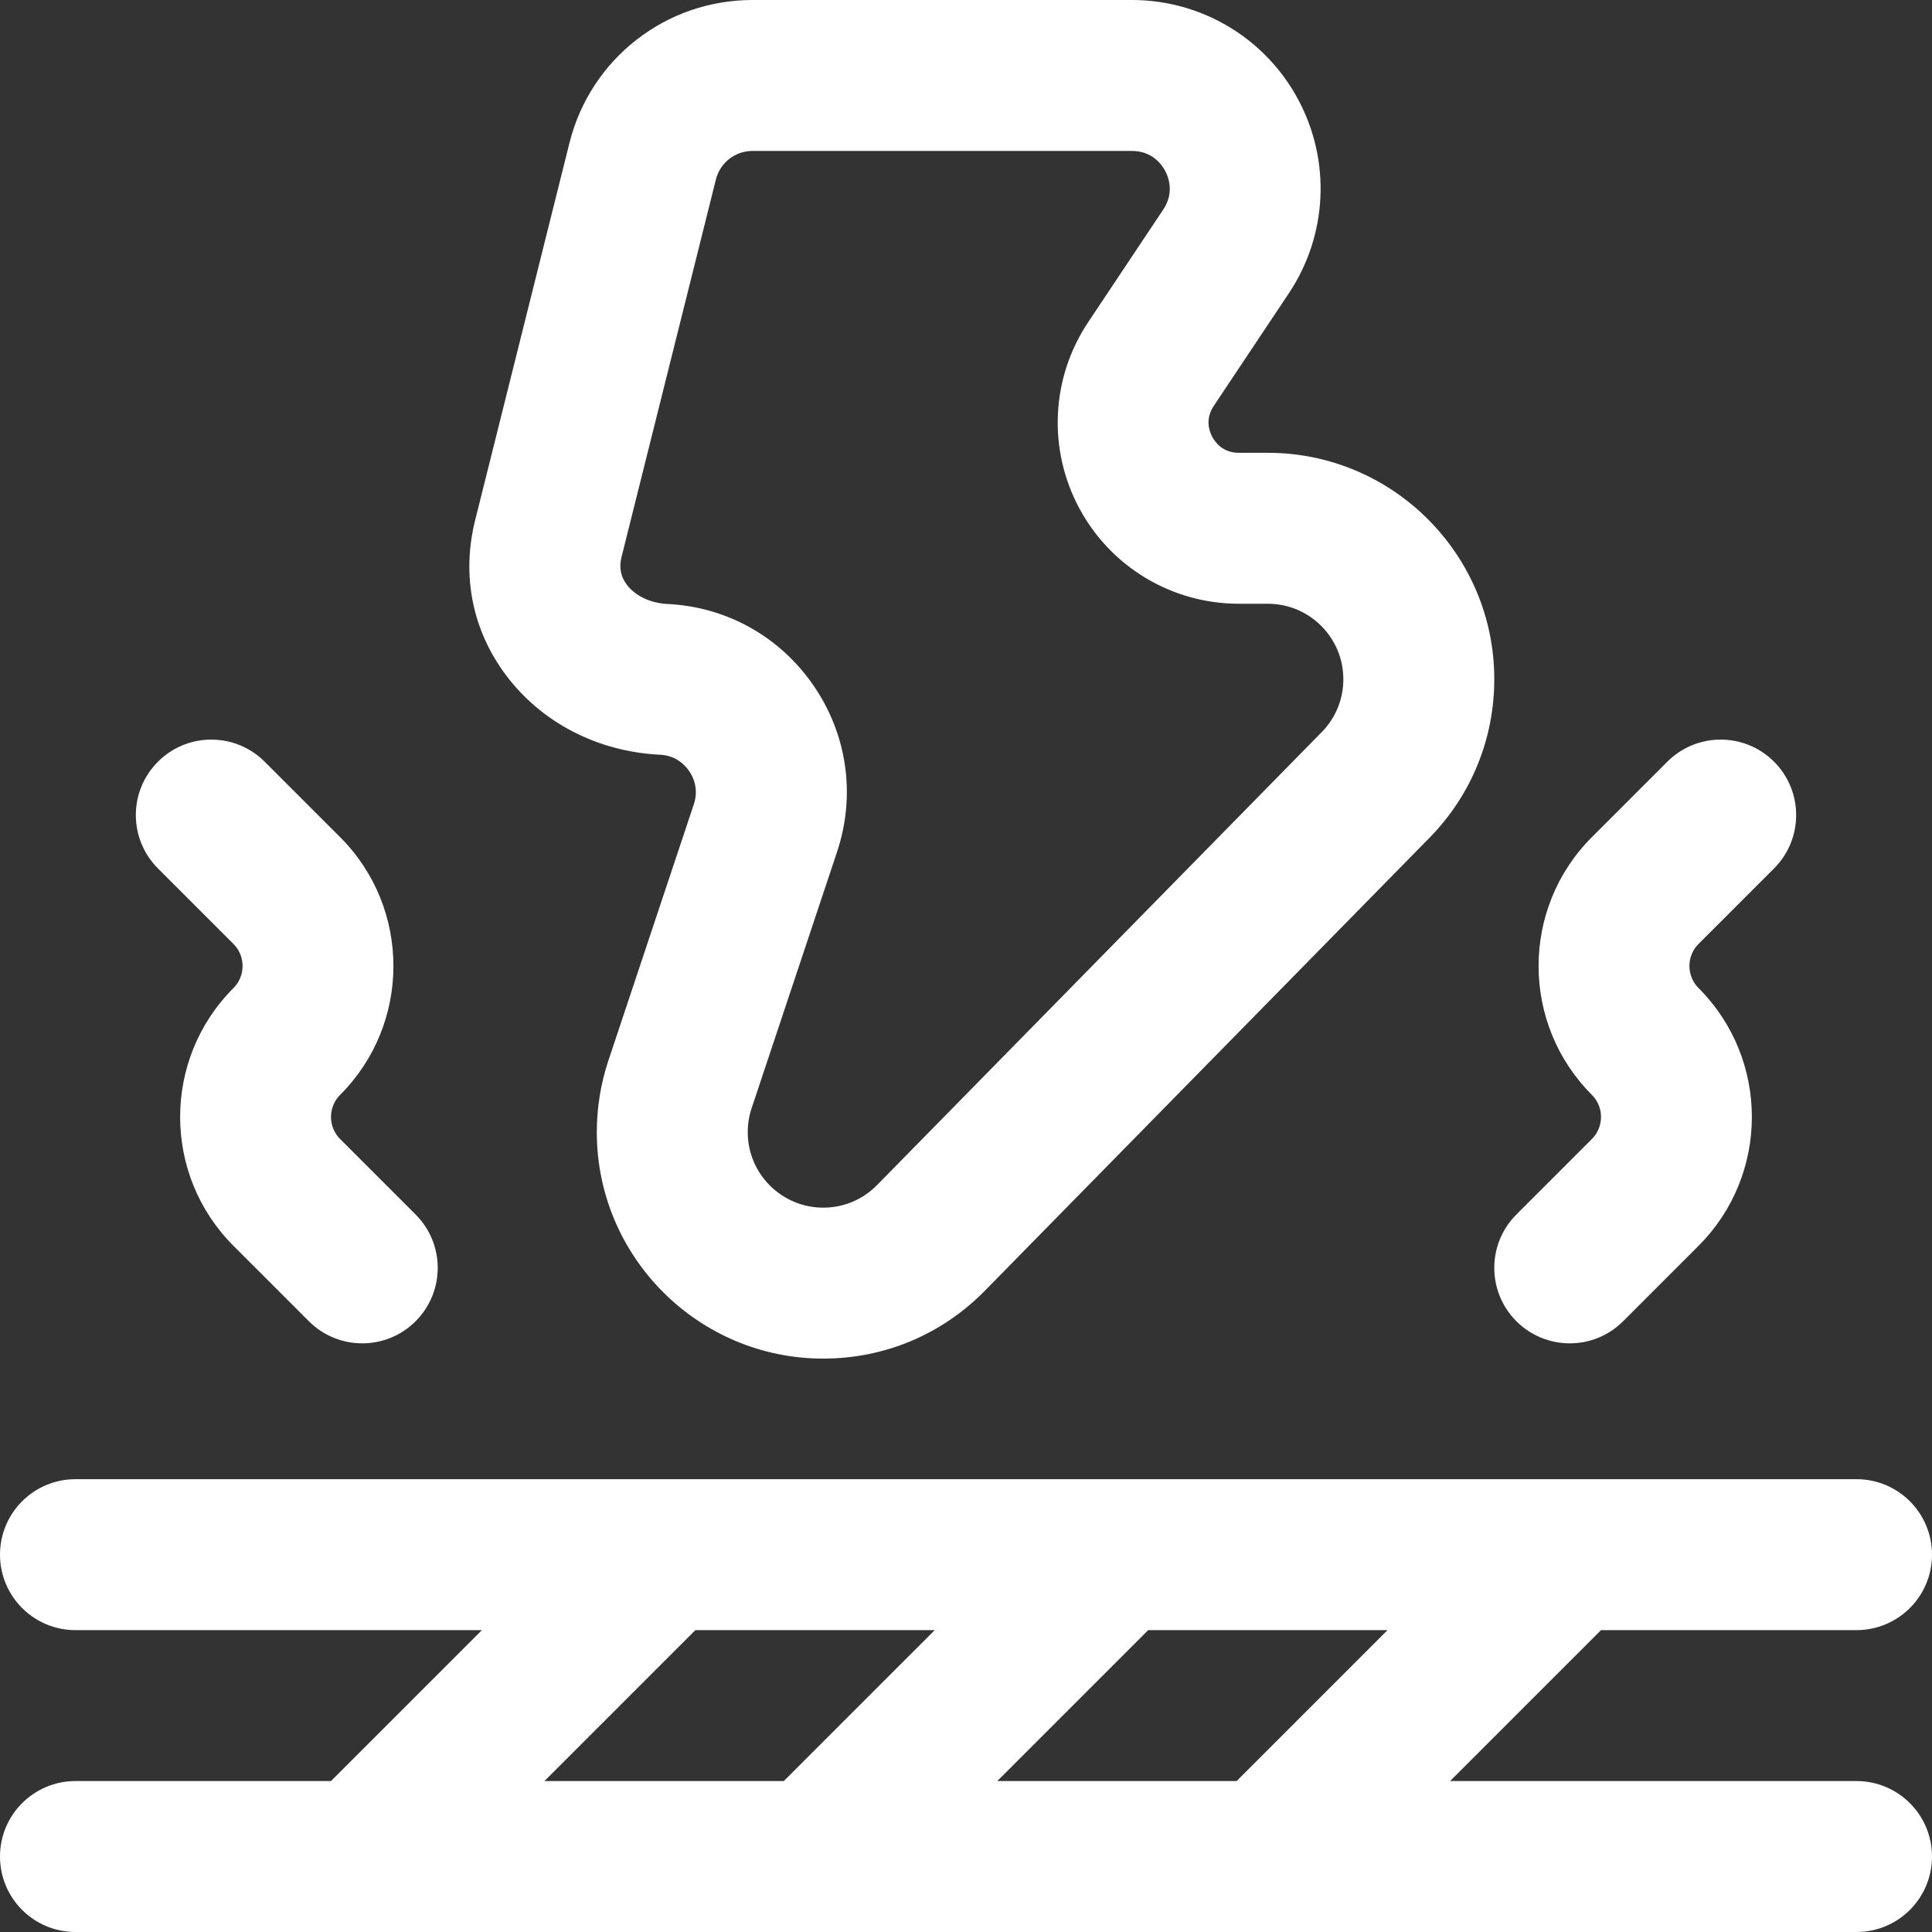 <svg xmlns="http://www.w3.org/2000/svg" xmlns:xlink="http://www.w3.org/1999/xlink" version="1.1" id="Capa_1" x="0px" y="0px" viewBox="0 0 512 512" style="enable-background:new 0 0 512 512;" xml:space="preserve" width="300" height="300" xmlns:svgjs="http://svgjs.dev/svgjs"><rect x="0" y="0" width="512" height="512" fill="#333333" stroke="none"/><g width="100%" height="100%" transform="matrix(1,0,0,1,0,0)"><g>
	<path d="M470.142,230.142c7.811-7.811,7.811-20.474,0-28.284s-20.474-7.811-28.284,0l-20,20c-18.826,18.826-18.826,49.458,0,68.284&#10;&#9;&#9;c2.111,2.111,2.426,4.577,2.426,5.858s-0.315,3.747-2.426,5.858l-20,20c-7.811,7.811-7.811,20.474,0,28.284&#10;&#9;&#9;c7.81,7.81,20.473,7.811,28.284,0l20-20c18.826-18.826,18.826-49.458,0-68.284c-2.111-2.111-2.426-4.577-2.426-5.858&#10;&#9;&#9;s0.315-3.747,2.426-5.858L470.142,230.142z" fill="#ffffff" fill-opacity="1" data-original-color="#000000ff" stroke="none" stroke-opacity="1"/>
	<path d="M61.858,330.142l20,20c7.81,7.81,20.473,7.811,28.284,0c7.811-7.811,7.811-20.474,0-28.284l-20-20&#10;&#9;&#9;c-2.111-2.111-2.426-4.577-2.426-5.858s0.315-3.747,2.426-5.858c18.826-18.826,18.826-49.458,0-68.284l-20-20&#10;&#9;&#9;c-7.811-7.811-20.474-7.811-28.284,0s-7.811,20.474,0,28.284l20,20c2.111,2.111,2.426,4.577,2.426,5.858s-0.315,3.747-2.426,5.858&#10;&#9;&#9;C43.032,280.684,43.032,311.316,61.858,330.142z" fill="#ffffff" fill-opacity="1" data-original-color="#000000ff" stroke="none" stroke-opacity="1"/>
	<path d="M492,432c11.046,0,20-8.954,20-20s-8.954-20-20-20H20c-11.046,0-20,8.954-20,20s8.954,20,20,20h107.716l-40,40H20&#10;&#9;&#9;c-11.046,0-20,8.954-20,20s8.954,20,20,20h472c11.046,0,20-8.954,20-20s-8.954-20-20-20H384.284l40-40H492z M184.284,432h63.432&#10;&#9;&#9;l-40,40h-63.432L184.284,432z M327.716,472h-63.432l40-40h63.432L327.716,472z" fill="#ffffff" fill-opacity="1" data-original-color="#000000ff" stroke="none" stroke-opacity="1"/>
	<path d="M161.228,281.068c-2.035,6.106-3.067,12.49-3.067,18.974c0,33.084,26.916,60,60,60c16.239,0,31.447-6.382,42.82-17.969&#10;&#9;&#9;l117.841-120.043C389.899,210.741,396,195.815,396,180c0-33.084-26.916-60-60-60h-7.682c-4.169,0-6.208-2.647-7.053-4.225&#10;&#9;&#9;c-0.845-1.578-1.916-4.743,0.397-8.212l19.903-29.855c10.244-15.366,11.194-35.027,2.479-51.31S318.445,0,299.977,0H199.411&#10;&#9;&#9;c-22.979,0-42.92,15.57-48.493,37.863l-25.006,100.031c-3.621,14.483-0.767,28.987,8.035,40.841&#10;&#9;&#9;c9.445,12.719,24.385,20.475,40.99,21.279c4.264,0.207,6.66,2.807,7.709,4.339c1.043,1.524,2.591,4.693,1.227,8.786&#10;&#9;&#9;L161.228,281.068z M176.871,160.06c-4.527-0.219-8.568-2.153-10.811-5.172c-1.594-2.147-2.034-4.533-1.344-7.293l25.006-100.031&#10;&#9;&#9;C190.836,43.11,194.82,40,199.411,40h100.566c5.396,0,7.952,3.687,8.801,5.272c0.848,1.585,2.499,5.757-0.495,10.248&#10;&#9;&#9;l-19.903,29.855c-9.838,14.757-10.75,33.638-2.382,49.274S310.583,160,328.318,160H336c11.028,0,20,8.972,20,20&#10;&#9;&#9;c0,5.272-2.034,10.248-5.725,14.009l-117.84,120.042c-3.791,3.863-8.86,5.99-14.274,5.99c-11.028,0-20-8.972-20-20&#10;&#9;&#9;c0-2.177,0.341-4.305,1.015-6.324l22.644-67.929c4.99-14.968,2.742-31.018-6.167-44.032&#10;&#9;&#9;C206.734,168.729,192.599,160.822,176.871,160.06z" fill="#ffffff" fill-opacity="1" data-original-color="#000000ff" stroke="none" stroke-opacity="1"/>
</g></g></svg>